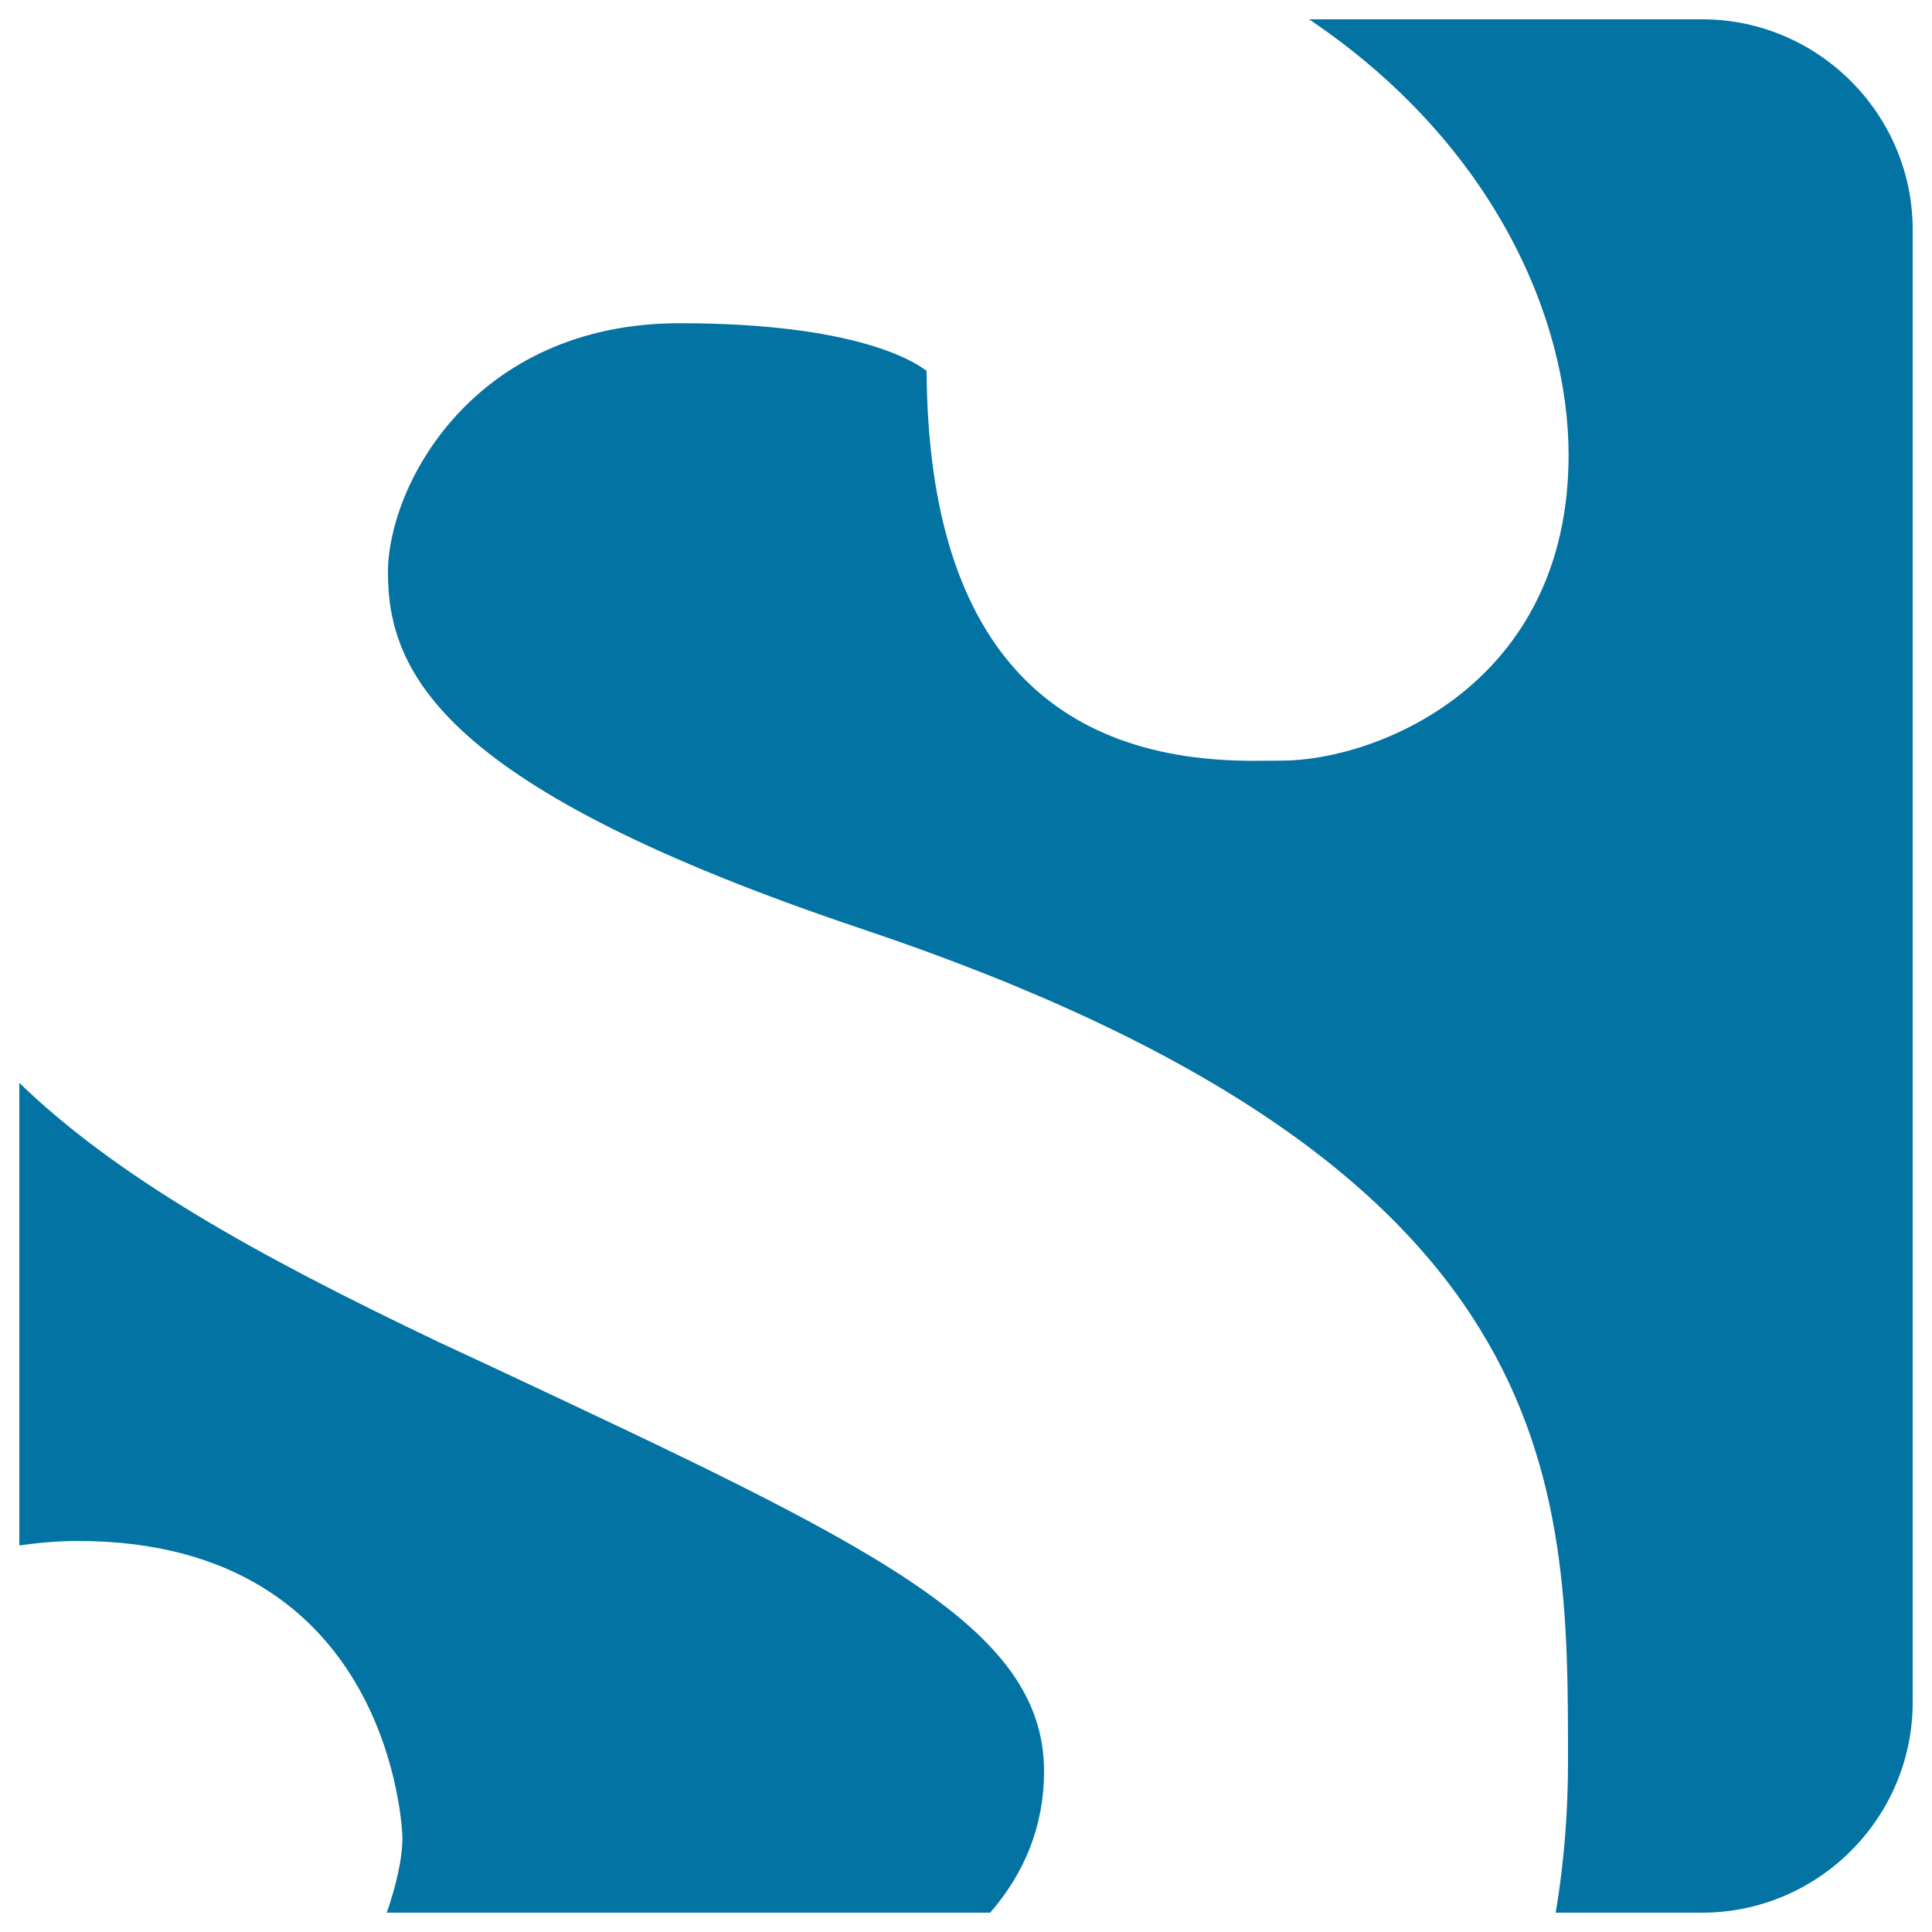 <svg xmlns="http://www.w3.org/2000/svg" viewBox="0 0 1000 1000" style="fill:#0273a2">
<title>Scribd SVG icon</title>
<g><path d="M208.3,951c0,12.2-3.9,26.8-8.1,39h312.3c17.9-20.5,27.9-45.2,27.9-73.1c0-75.4-89.5-117.3-285.3-209.2l-27.5-12.8C131.1,649,59.7,608.6,10,560.5v239.4c9.6-1.3,19.5-2.3,30.4-2.3C203.8,797.7,208.3,949.5,208.3,951L208.3,951z M881.1,10H677.6c95.2,64.1,134.3,154.7,134.3,225.5c0,119.5-100,158.2-148.5,158.2l-14.8,0.1c-111.4,0-168.2-67.9-169-201.8c-6.6-5.2-37.5-24.7-127.8-24.7c-106.7,0-151,84-151,129c0,53,29.6,111.9,244.1,184.1c366.7,122.7,366.7,286.1,366.7,430.3v1.4c0,23.8-1.7,50.3-6.4,77.9h75.7C941,990,990,941.1,990,881.1V118.9C990,59,941,10,881.1,10L881.1,10z"/></g>
</svg>